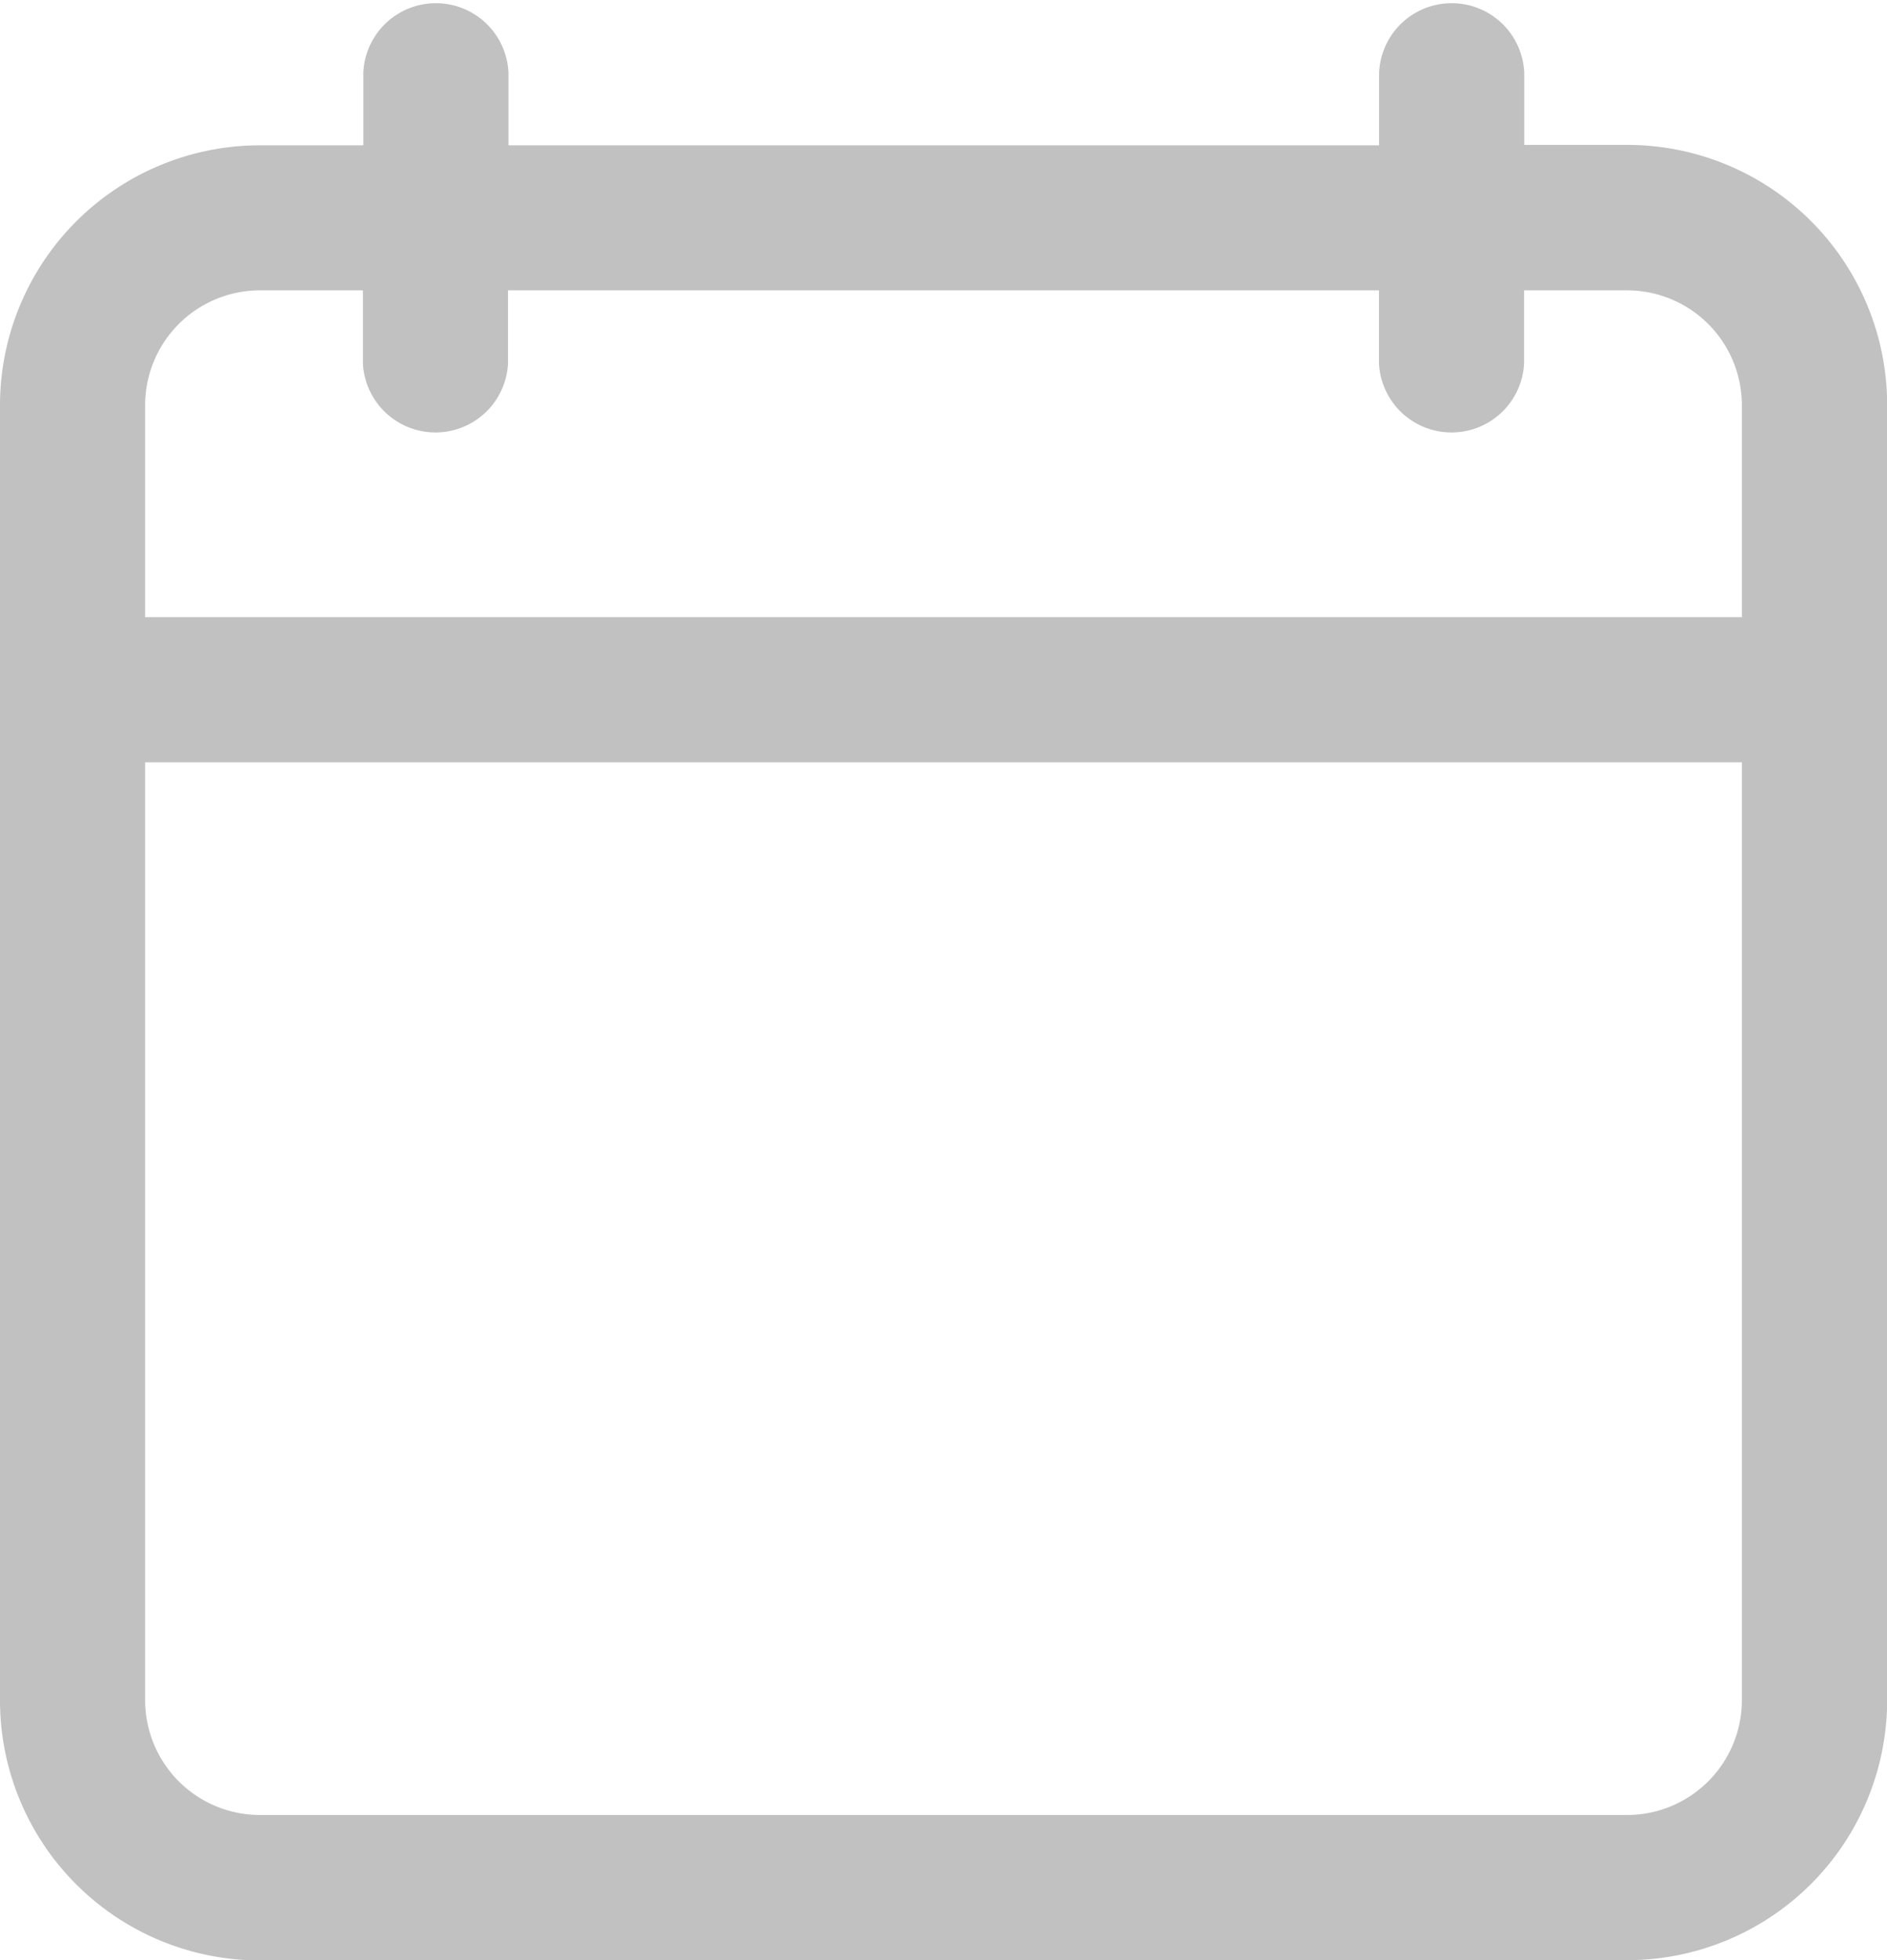 <svg xmlns="http://www.w3.org/2000/svg" width="13.405" height="13.921" viewBox="0 0 13.405 13.921">
  <g id="Group_56623" data-name="Group 56623" transform="translate(-5.988)">
    <g id="Group_48839" data-name="Group 48839" transform="translate(5.988 0)">
      <path id="Path_141265" data-name="Path 141265" d="M7.834,13.921h9.714a1.847,1.847,0,0,0,1.846-1.846v-9.2a1.847,1.847,0,0,0-1.846-1.846h-.732V.516a.516.516,0,0,0-1.031,0v.516H9.6V.516a.516.516,0,0,0-1.031,0v.516H7.834A1.847,1.847,0,0,0,5.988,2.877v9.2a1.847,1.847,0,0,0,1.846,1.846ZM7.019,2.877a.816.816,0,0,1,.815-.815h.732v.516a.516.516,0,0,0,1.031,0V2.062h6.187v.516a.516.516,0,0,0,1.031,0V2.062h.732a.816.816,0,0,1,.815.815V4.383H7.019Zm0,2.537H18.362v6.661a.816.816,0,0,1-.815.815H7.834a.816.816,0,0,1-.815-.815Z" transform="translate(-5.988 0)" fill="#c1c1c1"/>
    </g>
  </g>
</svg>

